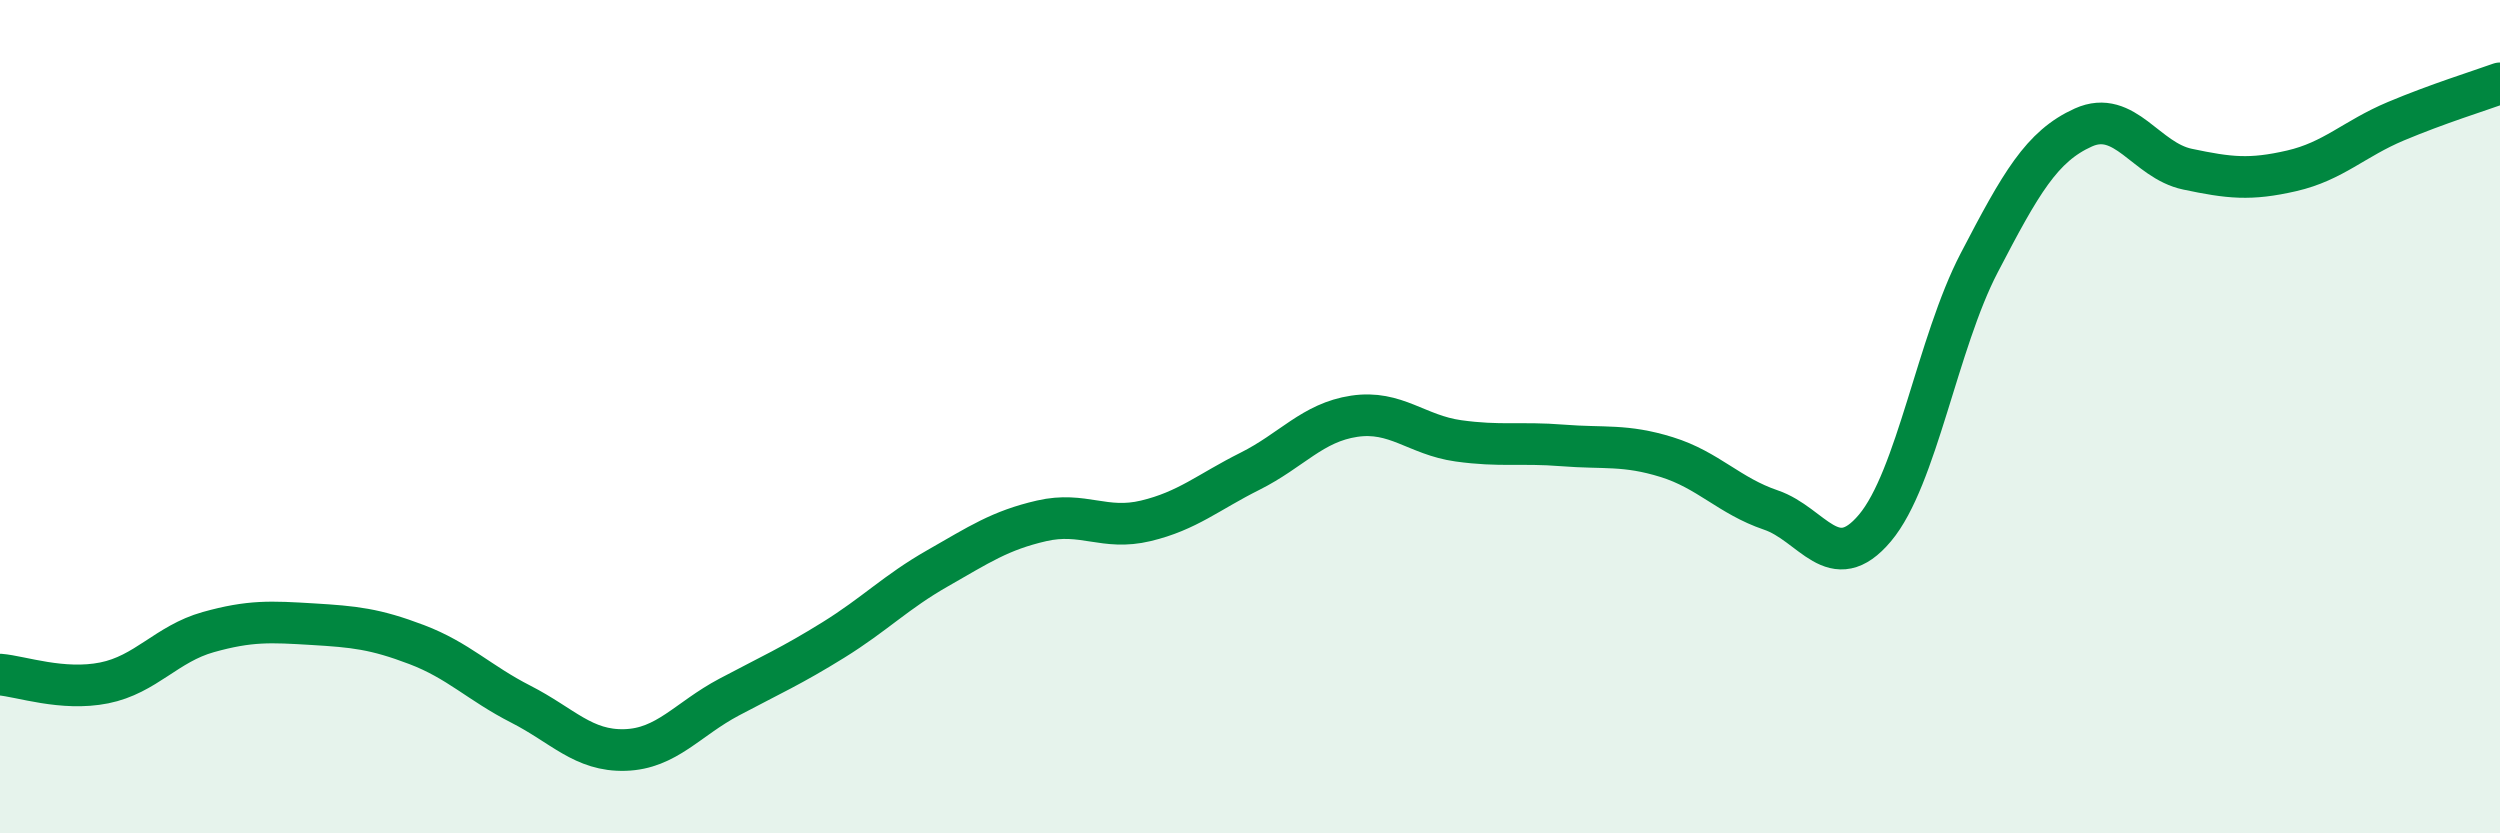 
    <svg width="60" height="20" viewBox="0 0 60 20" xmlns="http://www.w3.org/2000/svg">
      <path
        d="M 0,16.19 C 0.5,16.23 1.5,16.59 2.5,16.39 C 3.5,16.19 4,15.45 5,15.17 C 6,14.89 6.5,14.92 7.5,14.98 C 8.5,15.04 9,15.09 10,15.47 C 11,15.85 11.5,16.39 12.5,16.9 C 13.5,17.41 14,18.03 15,18 C 16,17.97 16.5,17.26 17.5,16.73 C 18.5,16.2 19,15.98 20,15.36 C 21,14.74 21.5,14.21 22.5,13.64 C 23.5,13.07 24,12.73 25,12.5 C 26,12.27 26.5,12.74 27.5,12.5 C 28.5,12.26 29,11.81 30,11.31 C 31,10.81 31.5,10.14 32.5,9.99 C 33.5,9.84 34,10.44 35,10.58 C 36,10.72 36.5,10.61 37.5,10.69 C 38.5,10.77 39,10.66 40,10.97 C 41,11.28 41.5,11.9 42.5,12.24 C 43.5,12.58 44,13.86 45,12.67 C 46,11.48 46.5,8.23 47.5,6.31 C 48.5,4.39 49,3.51 50,3.06 C 51,2.61 51.5,3.85 52.5,4.06 C 53.5,4.27 54,4.33 55,4.1 C 56,3.87 56.5,3.33 57.5,2.91 C 58.5,2.49 59.5,2.18 60,2L60 20L0 20Z"
        fill="#008740"
        opacity="0.1"
        stroke-linecap="round"
        stroke-linejoin="round"
      />
      <path
        d="M 0,16.19 C 0.5,16.23 1.5,16.59 2.5,16.39 C 3.5,16.19 4,15.45 5,15.17 C 6,14.89 6.5,14.92 7.5,14.98 C 8.5,15.04 9,15.09 10,15.47 C 11,15.85 11.5,16.39 12.5,16.9 C 13.5,17.41 14,18.03 15,18 C 16,17.97 16.5,17.26 17.5,16.73 C 18.5,16.2 19,15.98 20,15.36 C 21,14.74 21.5,14.21 22.5,13.64 C 23.5,13.07 24,12.73 25,12.5 C 26,12.27 26.5,12.74 27.5,12.5 C 28.5,12.26 29,11.81 30,11.31 C 31,10.81 31.5,10.14 32.5,9.99 C 33.5,9.84 34,10.44 35,10.58 C 36,10.72 36.5,10.61 37.5,10.69 C 38.5,10.77 39,10.66 40,10.97 C 41,11.28 41.5,11.9 42.5,12.24 C 43.5,12.58 44,13.86 45,12.67 C 46,11.48 46.5,8.23 47.5,6.31 C 48.5,4.39 49,3.51 50,3.06 C 51,2.61 51.5,3.85 52.5,4.06 C 53.5,4.27 54,4.33 55,4.1 C 56,3.87 56.5,3.33 57.5,2.91 C 58.5,2.49 59.5,2.18 60,2"
        stroke="#008740"
        stroke-width="1"
        fill="none"
        stroke-linecap="round"
        stroke-linejoin="round"
      />
    </svg>
  